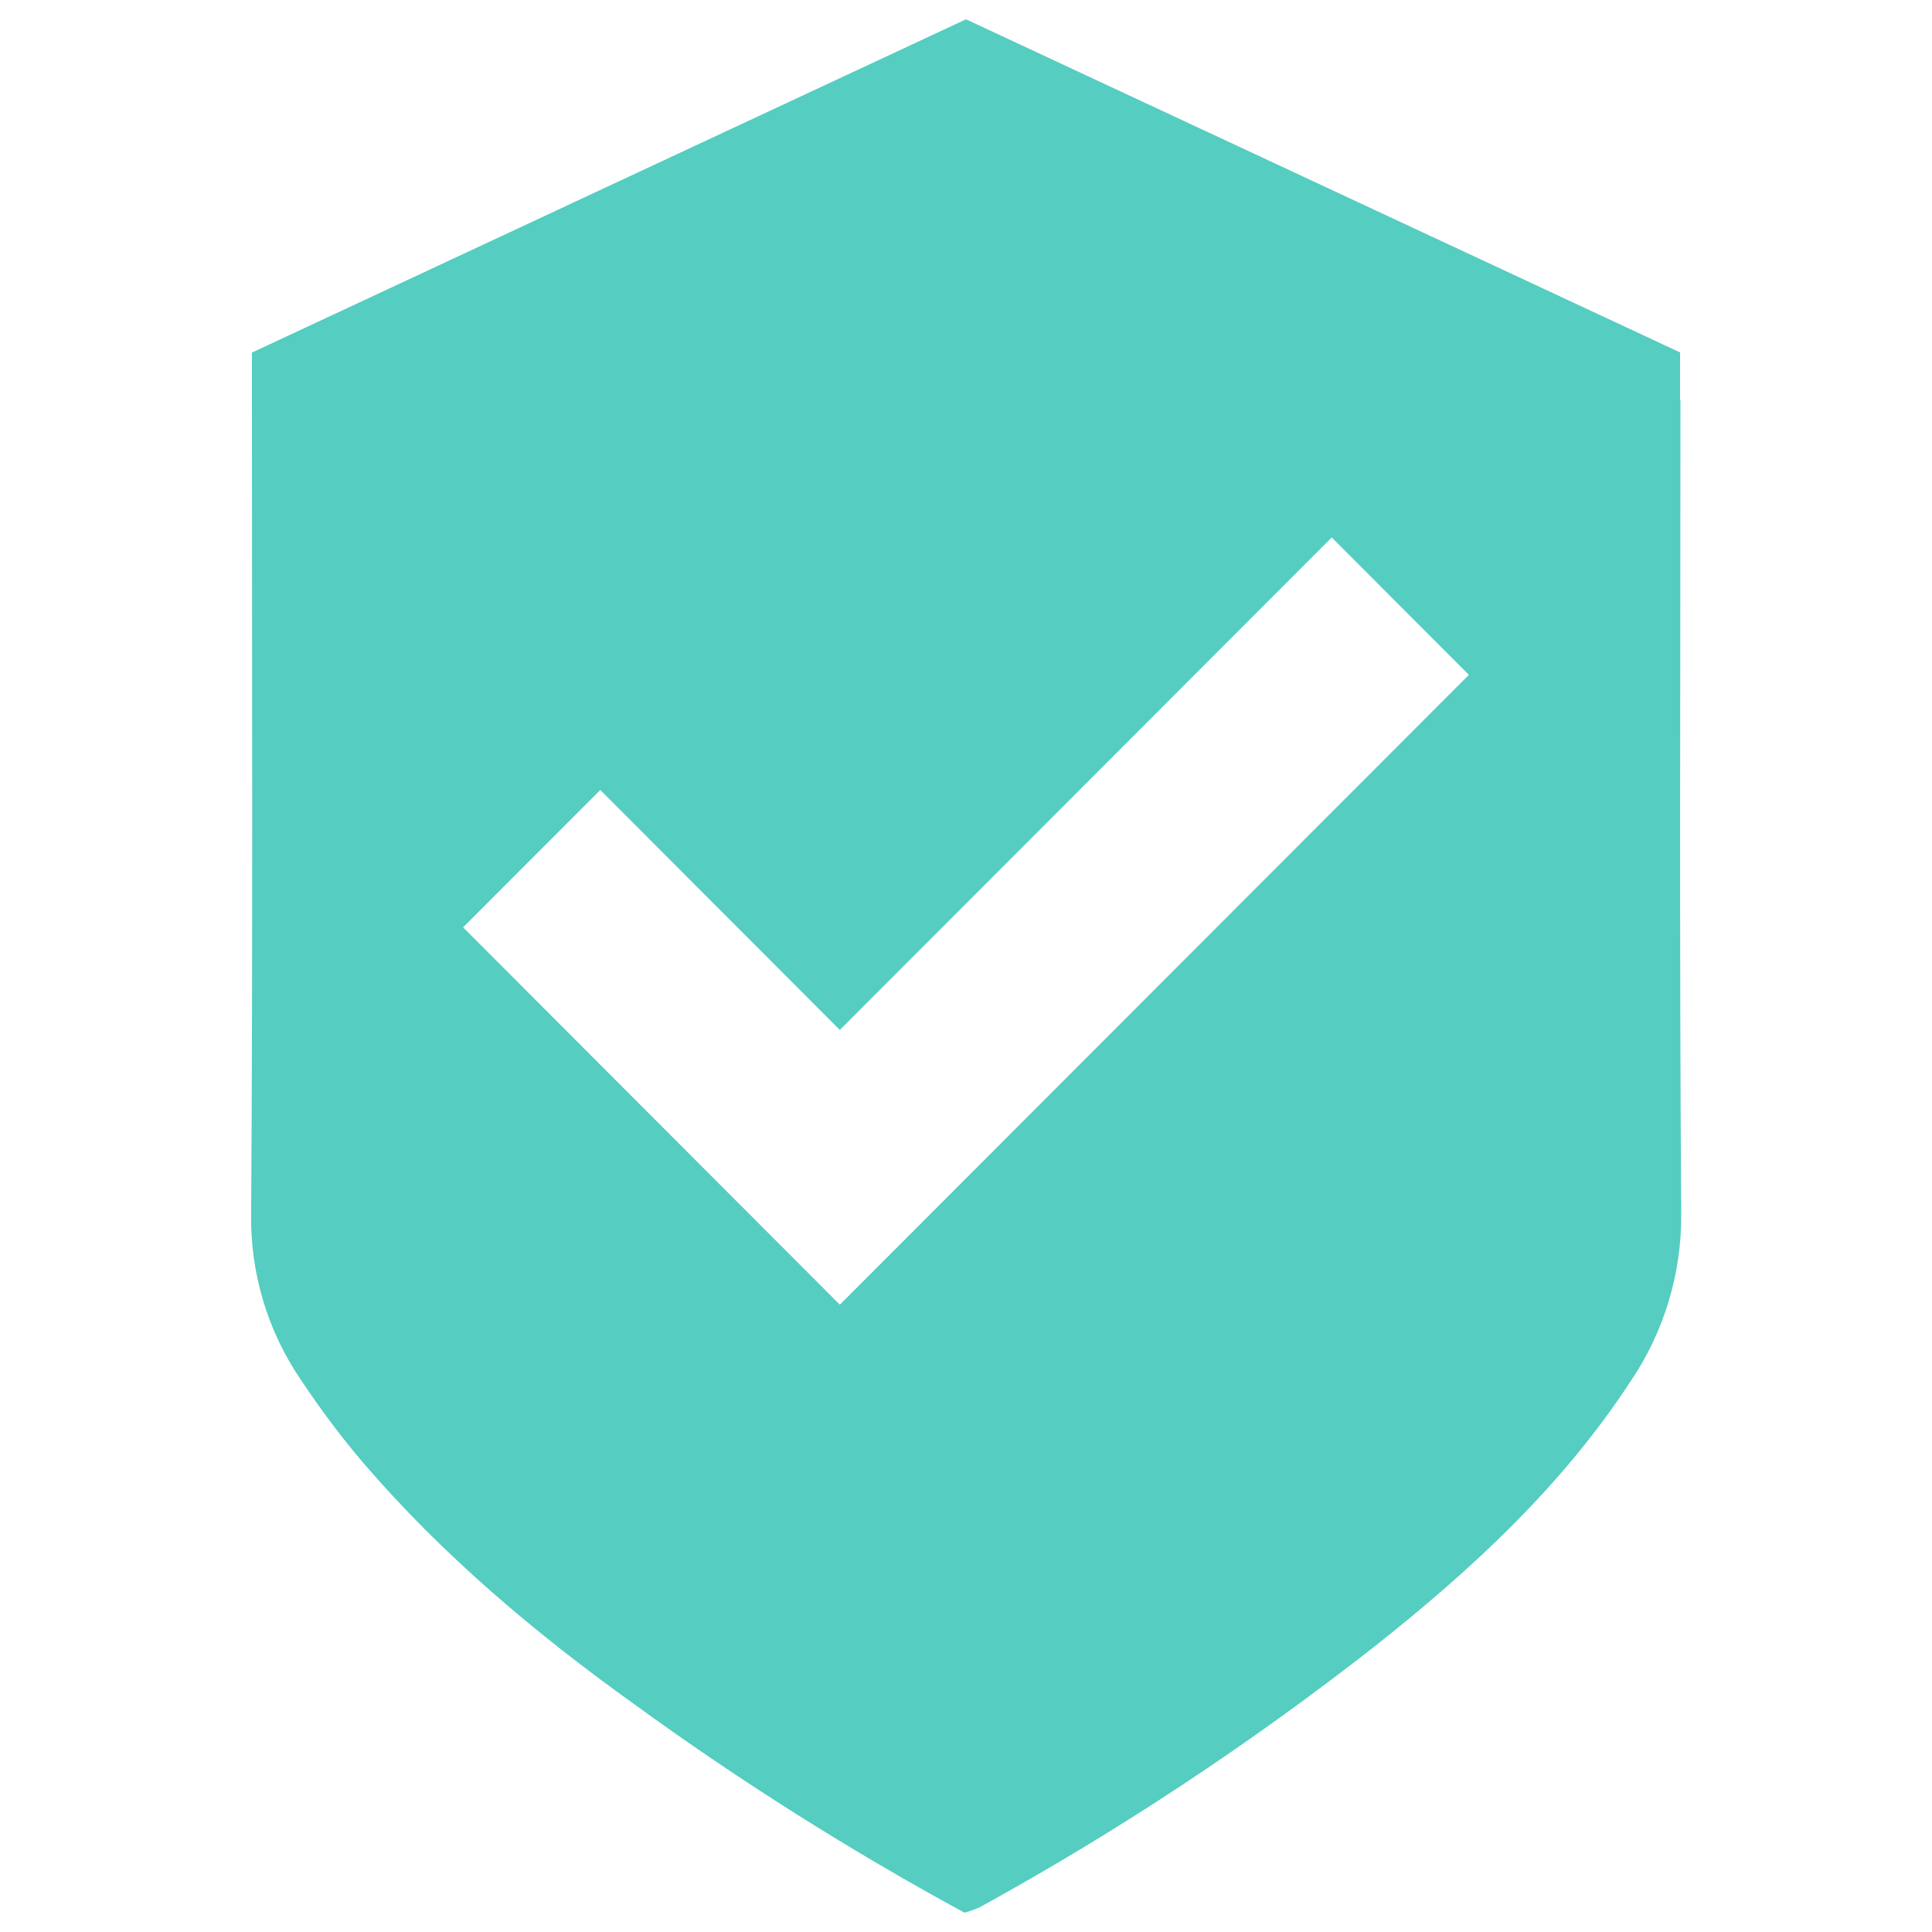 <?xml version="1.0" encoding="UTF-8"?>
<svg id="Layer_1" data-name="Layer 1" xmlns="http://www.w3.org/2000/svg" width="100" height="100" viewBox="0 0 100 100">
  <defs>
    <style>
      .cls-1 {
        fill: #55cdc1;
      }
    </style>
  </defs>
  <path class="cls-1" d="M86.96,20.71v-2.47L50,1C37.64,6.77,25.35,12.5,13.04,18.25v2.28c0,14.1,.05,28.2-.04,42.3-.05,3.05,.84,6.04,2.56,8.57,.99,1.49,2.06,2.93,3.22,4.29,4.13,4.82,8.95,8.87,14.09,12.55,5.44,3.95,11.14,7.55,17.05,10.76,.27-.07,.53-.17,.79-.28,7.15-3.93,13.97-8.44,20.4-13.47,5.02-3.97,9.71-8.29,13.26-13.71,1.76-2.58,2.68-5.63,2.65-8.75-.1-14.04-.04-28.07-.04-42.09Zm-43.49,46.82l-19.5-19.53,7.1-7.11,12.4,12.42,25.46-25.49,7.1,7.11-32.56,32.6Z"/>
</svg>